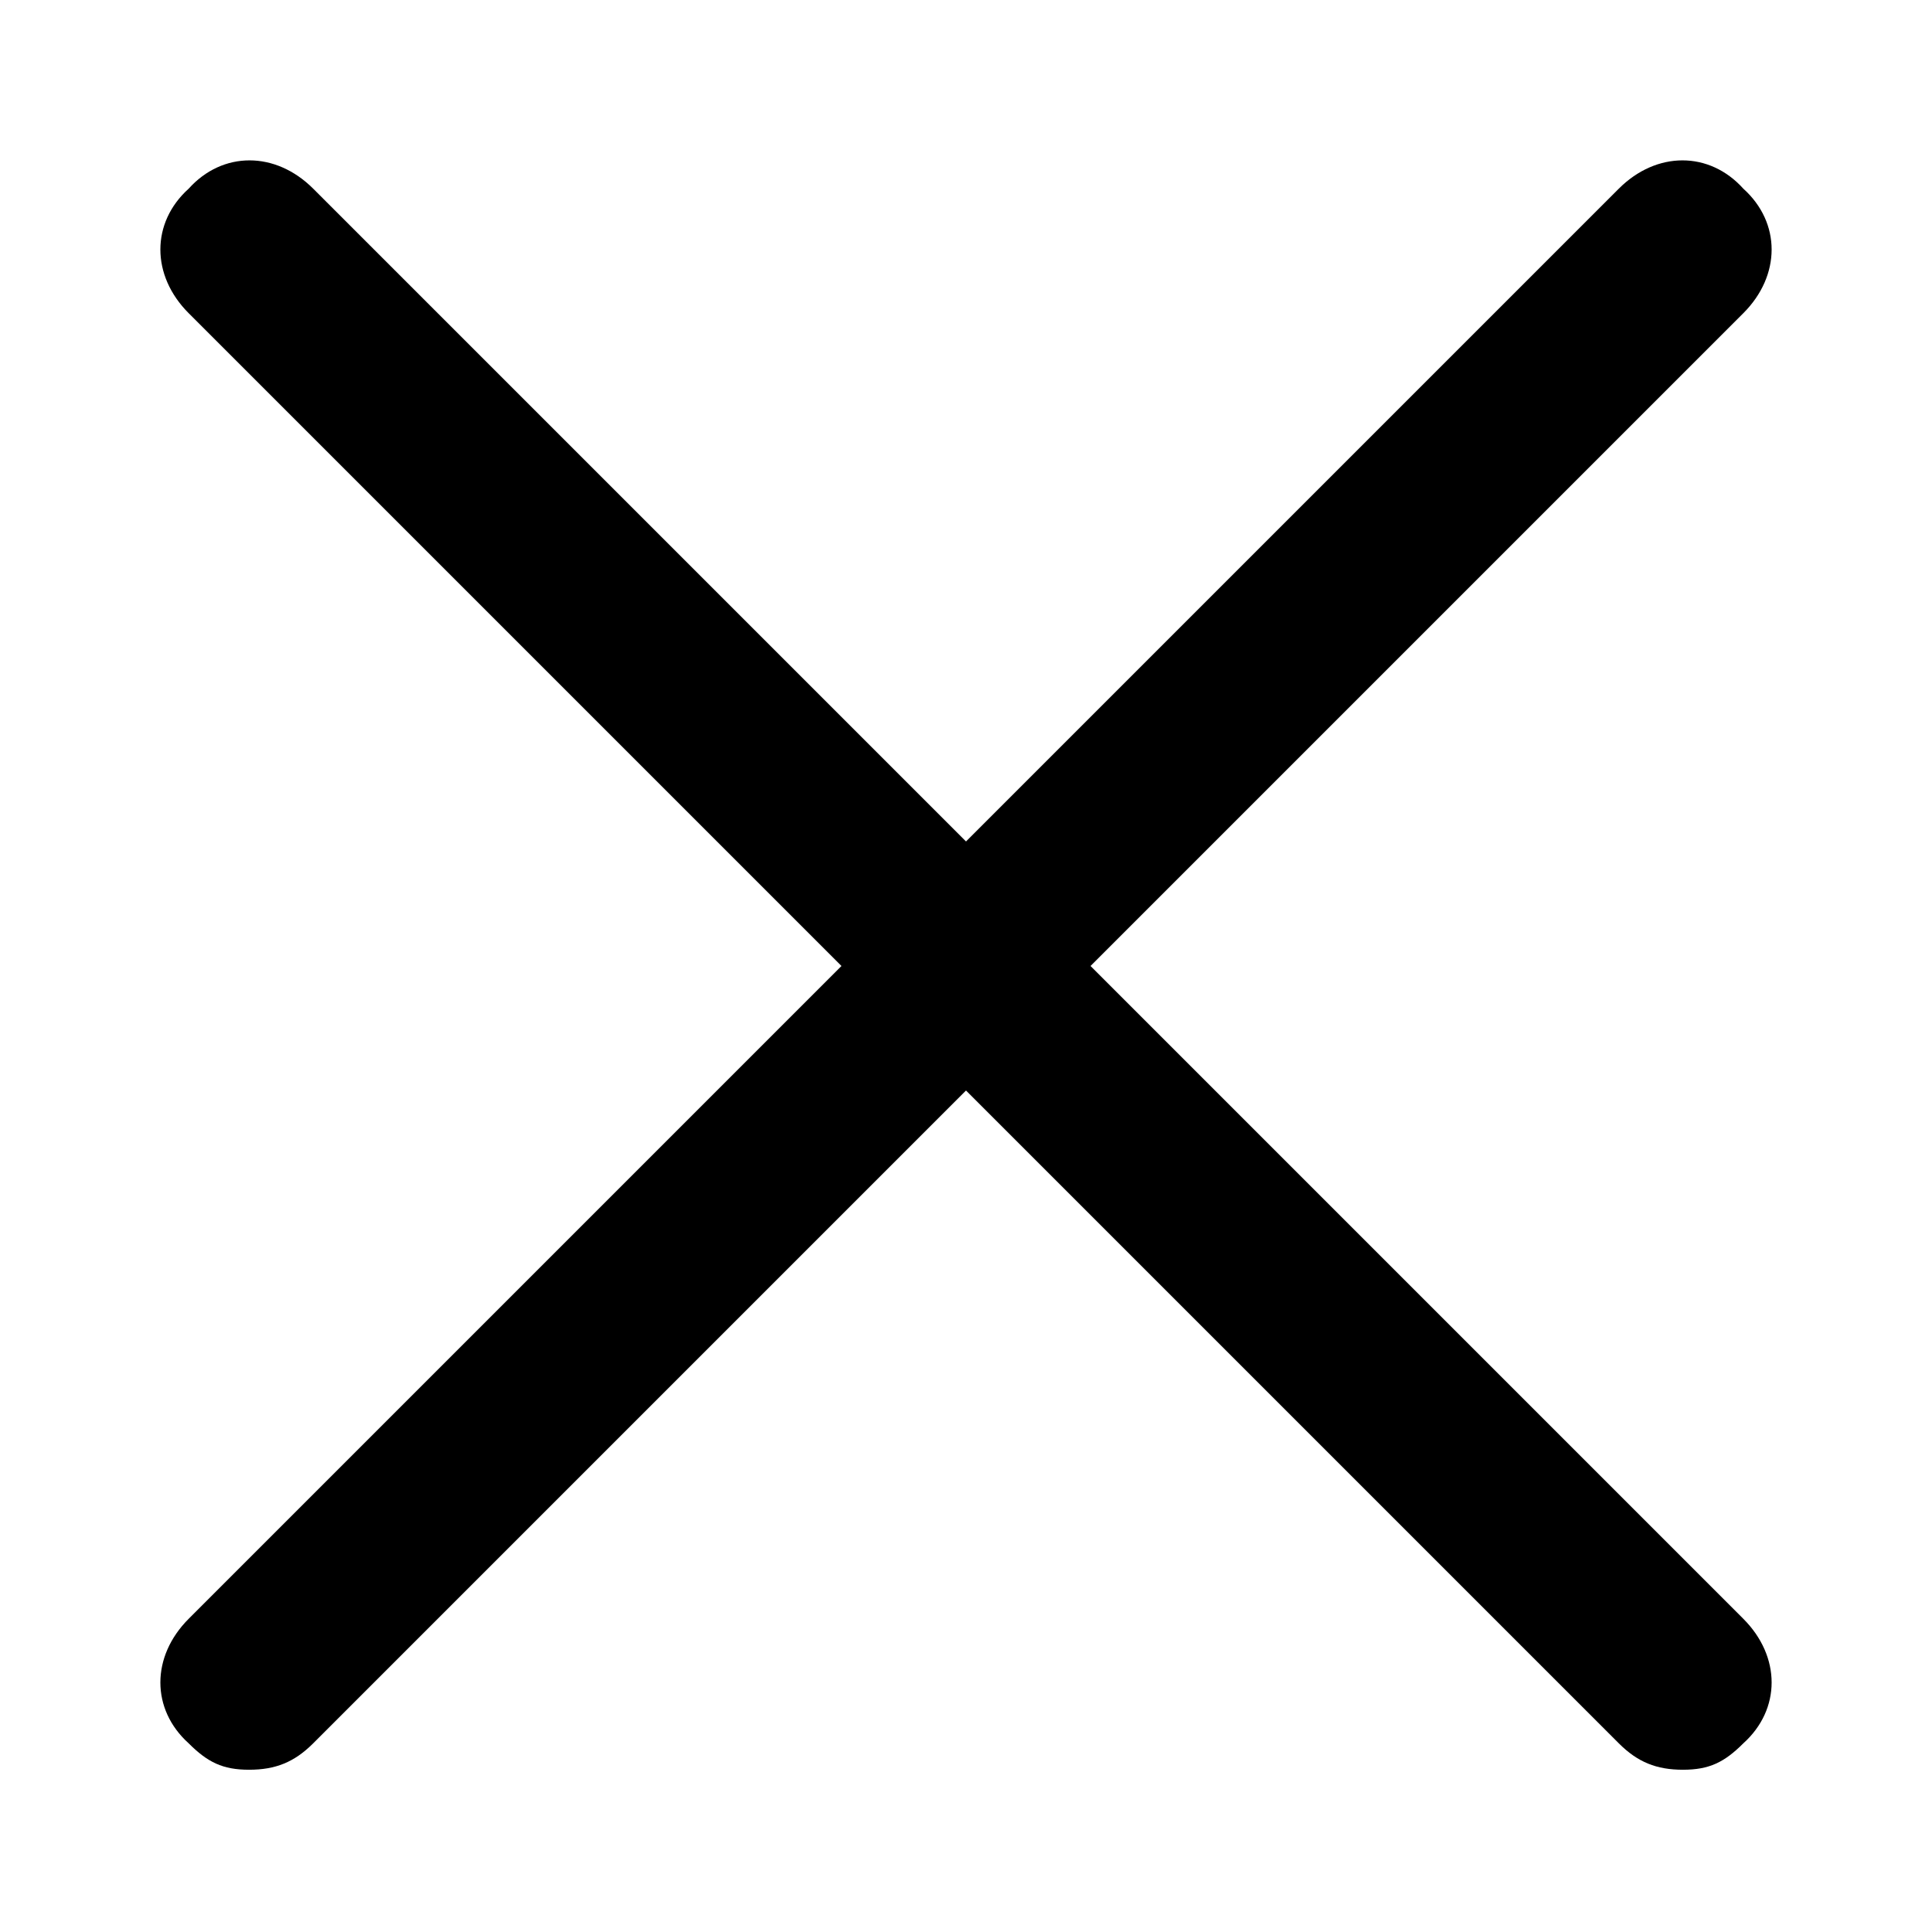 <svg xmlns="http://www.w3.org/2000/svg" id="icon-close-outline-1" viewBox="0 0 512 512">
  <path d="m66 469c-7 0-11-2-16-7-10-9-10-23 0-33l379-379c10-10 24-10 33 0 10 9 10 23 0 33l-379 379c-5 5-10 7-17 7z m380 0c-7 0-12-2-17-7l-379-379c-10-10-10-24 0-33 9-10 23-10 33 0l379 379c10 10 10 24 0 33-5 5-9 7-16 7z"/>
</svg>